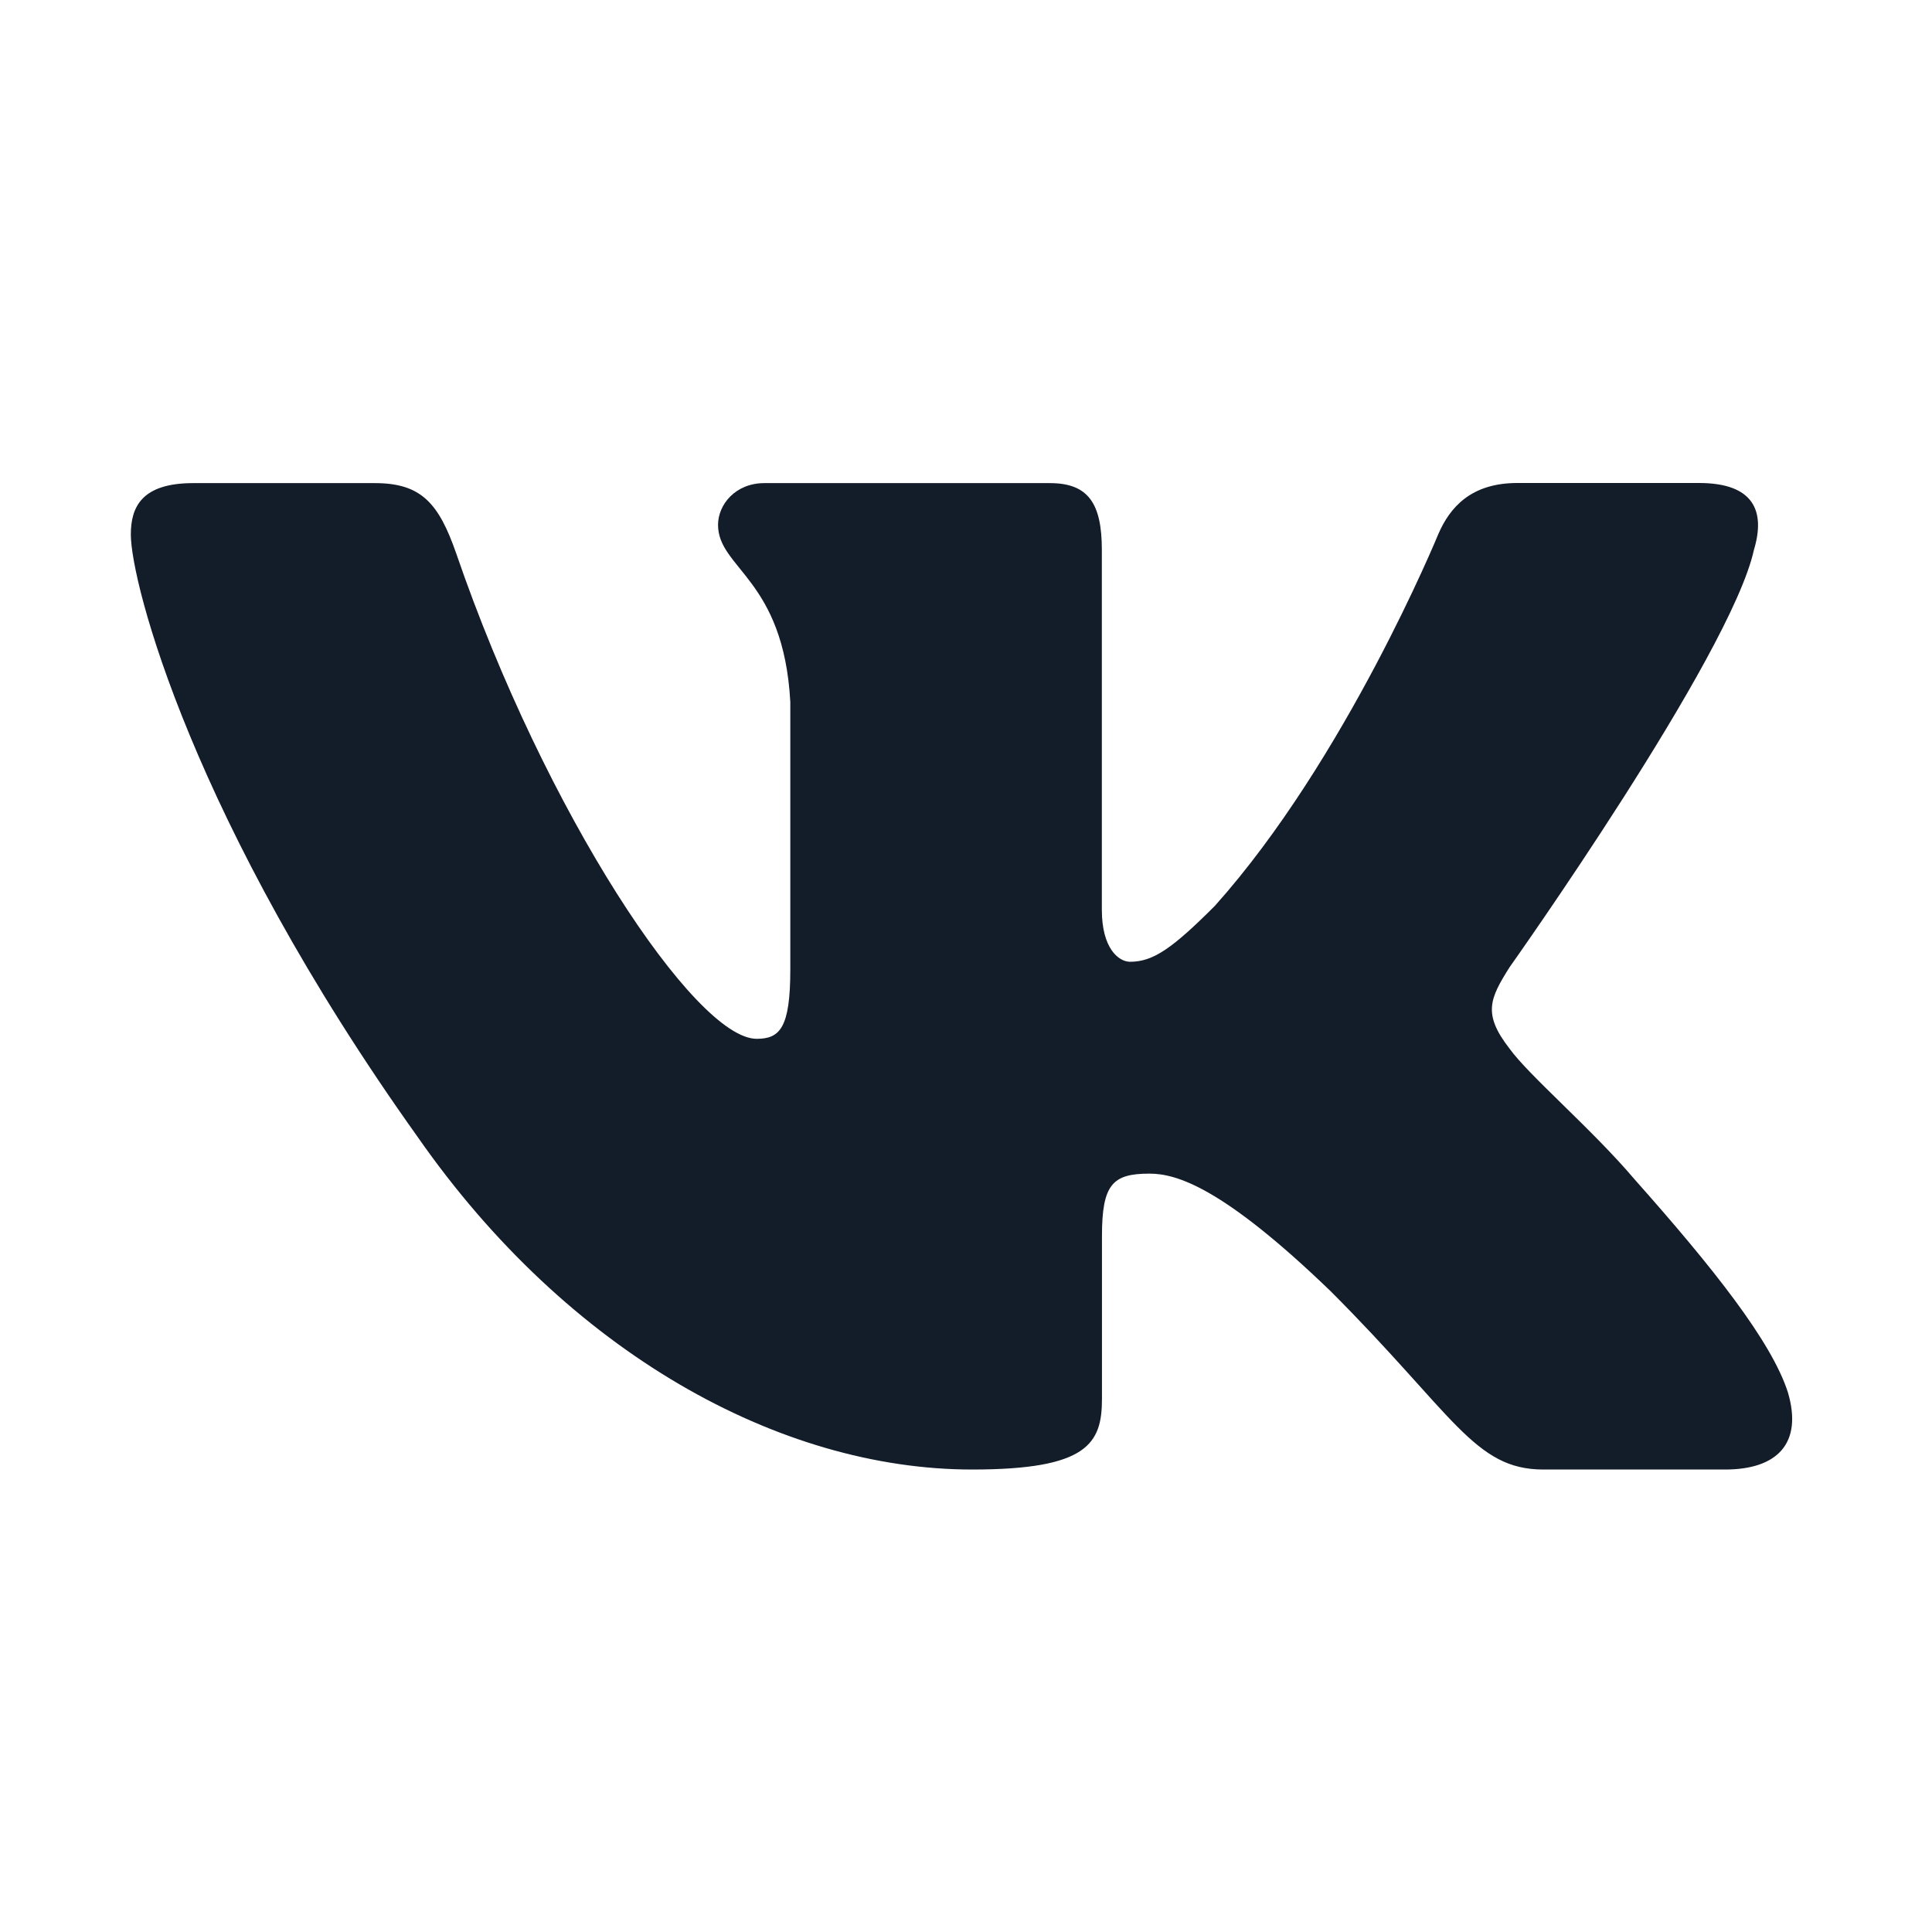 <svg width="32" height="32" viewBox="0 0 32 32" fill="none" xmlns="http://www.w3.org/2000/svg">
<path d="M28.573 24.34H25.563C24.416 24.34 24.079 23.425 22.037 21.384C20.25 19.662 19.485 19.439 19.039 19.439C18.432 19.439 18.252 19.611 18.252 20.471V23.169C18.252 23.909 18.016 24.34 16.102 24.34C12.913 24.34 9.408 22.404 6.919 18.833C3.187 13.603 2.167 9.649 2.167 8.853C2.167 8.406 2.339 8.002 3.199 8.002H6.211C6.98 8.002 7.269 8.339 7.558 9.171C9.03 13.459 11.513 17.206 12.533 17.206C12.915 17.206 13.09 17.029 13.09 16.059V11.627C12.979 9.587 11.893 9.419 11.893 8.693C11.893 8.358 12.181 8.002 12.659 8.002H17.39C18.028 8.002 18.25 8.342 18.25 9.108V15.07C18.25 15.707 18.527 15.93 18.718 15.93C19.101 15.93 19.419 15.707 20.121 15.005C22.29 12.582 23.821 8.851 23.821 8.851C24.013 8.404 24.364 8 25.131 8H28.141C29.051 8 29.243 8.468 29.051 9.106C28.667 10.86 25 16.025 25 16.025C24.68 16.536 24.553 16.79 25 17.365C25.32 17.812 26.371 18.704 27.073 19.533C28.366 20.988 29.341 22.215 29.613 23.061C29.864 23.91 29.433 24.34 28.573 24.34Z" fill="#131C29"/>
</svg>